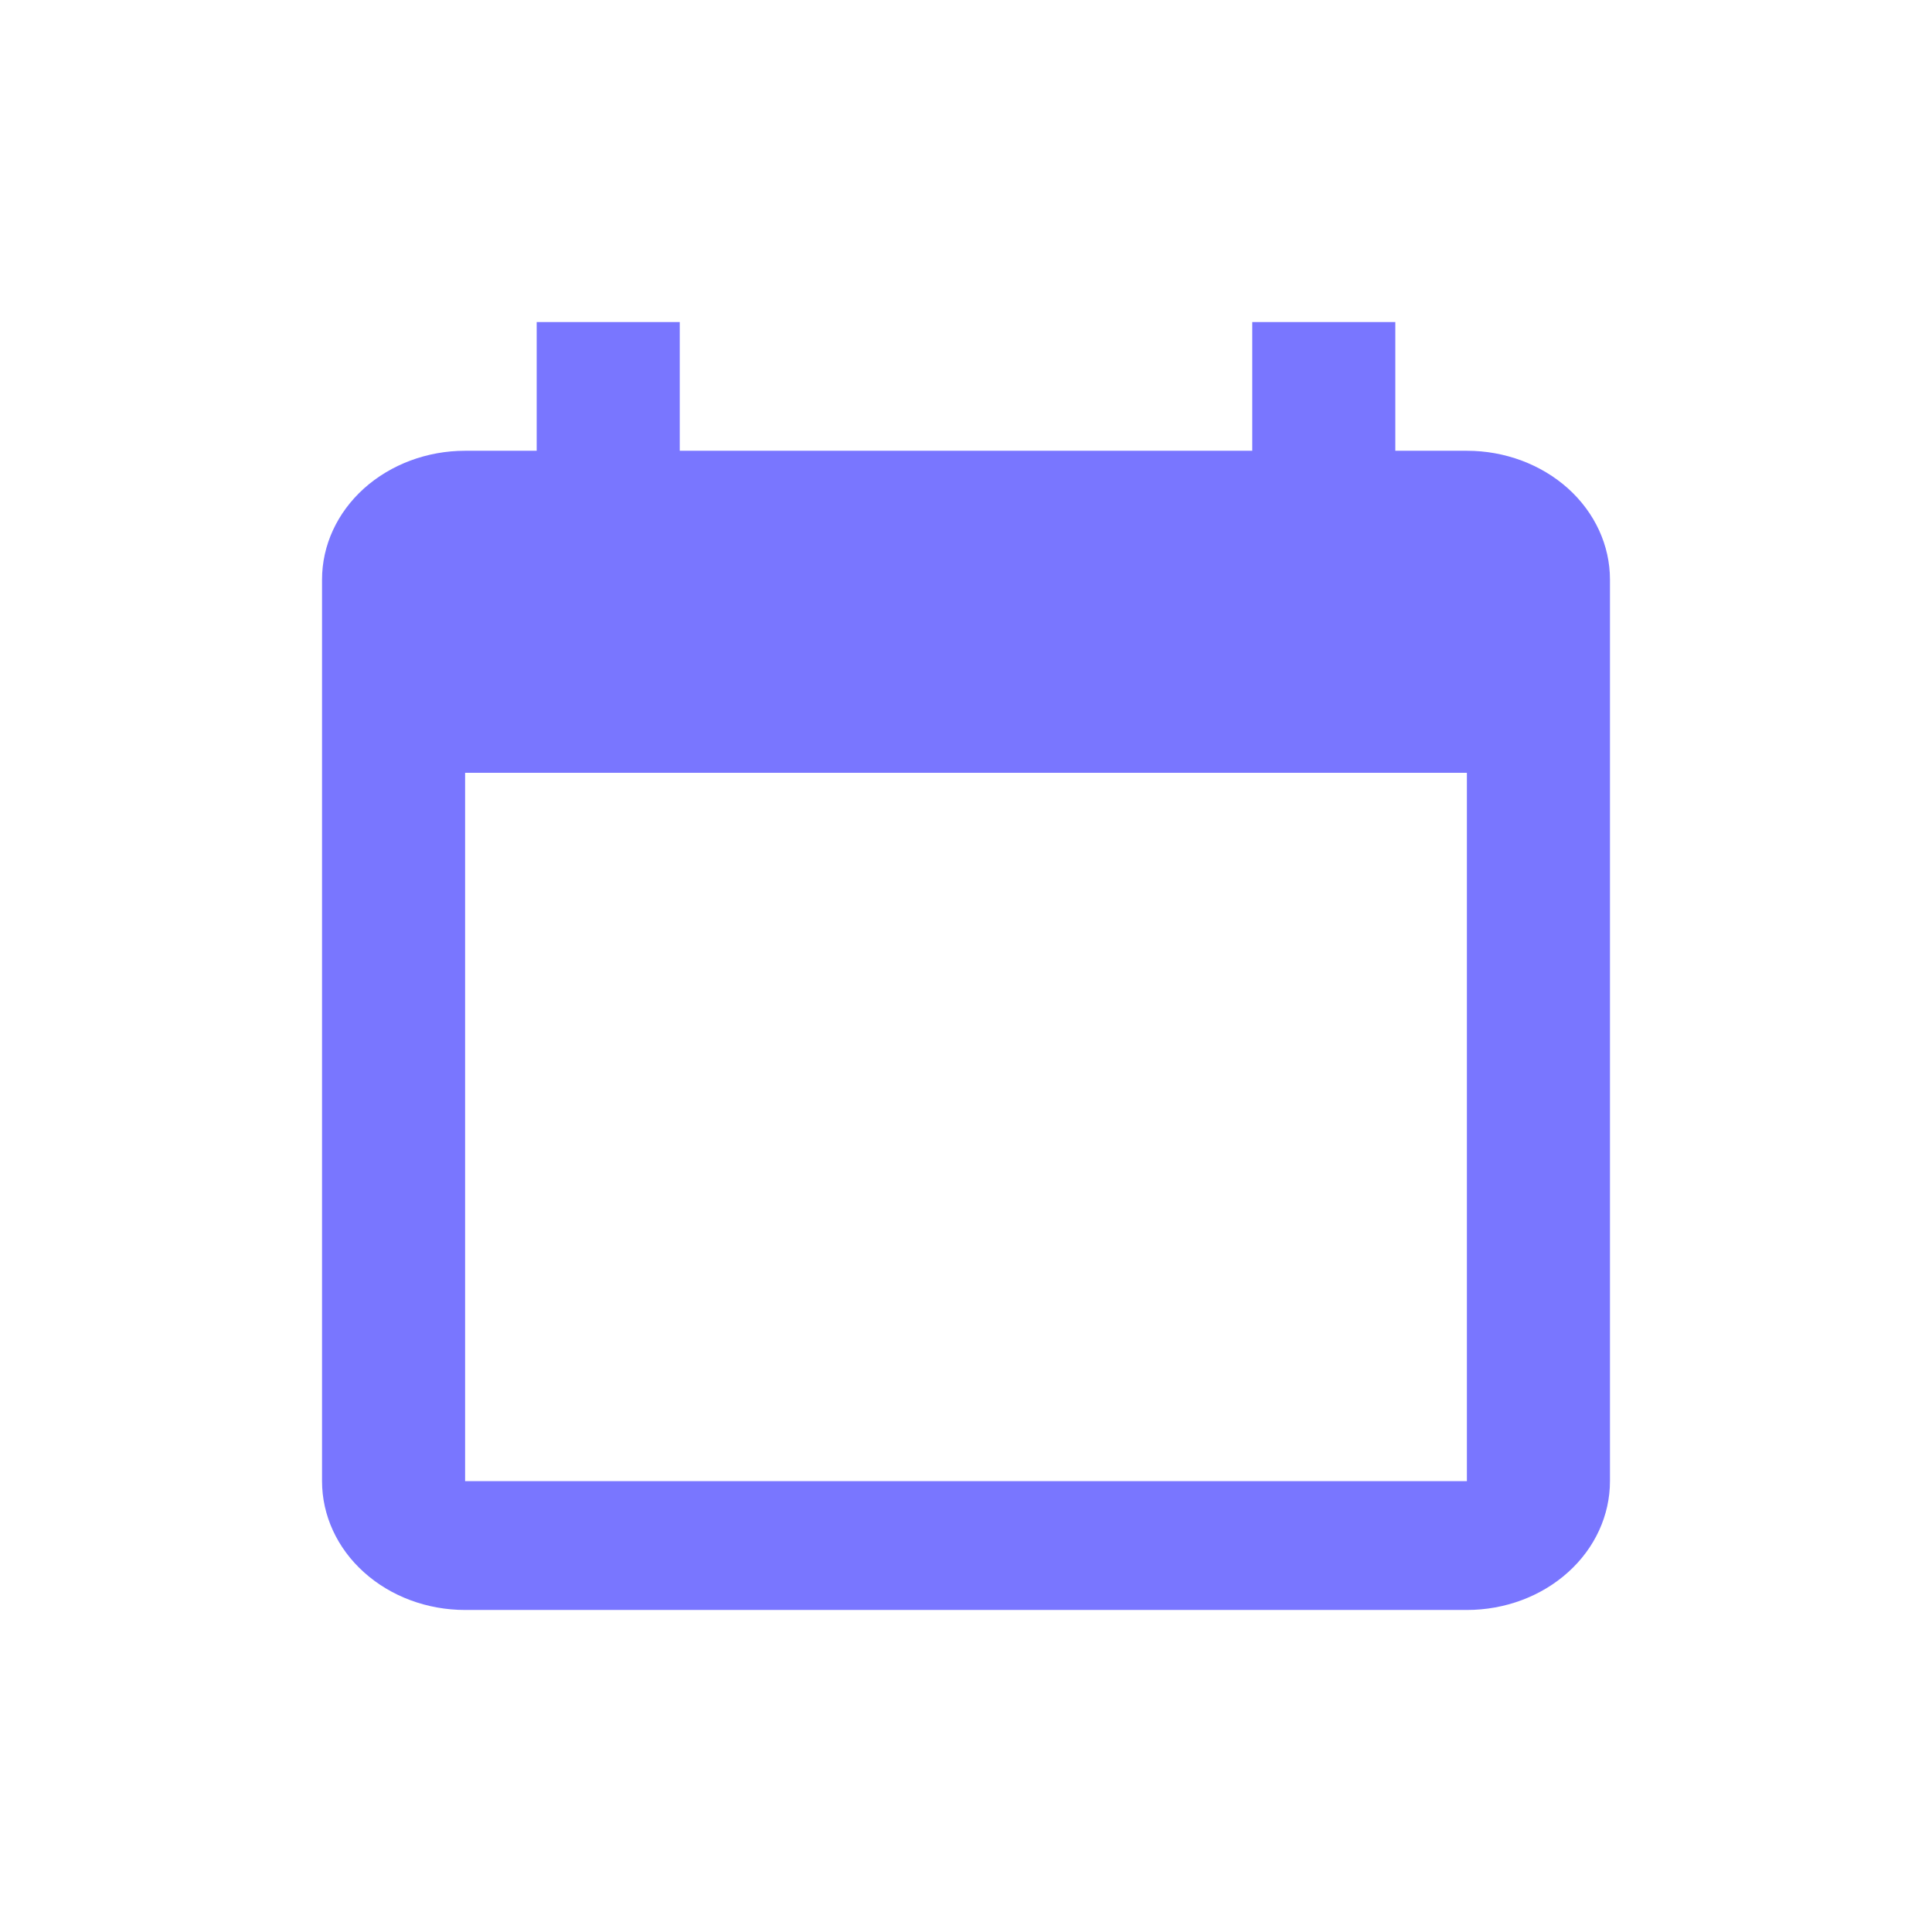<svg width="19" height="19" viewBox="0 0 19 19" fill="none" xmlns="http://www.w3.org/2000/svg">
<path d="M14.426 4.433H13.722V3.167H12.315V4.433H6.685V3.167H5.278V4.433H4.574C4.201 4.433 3.843 4.567 3.579 4.804C3.315 5.042 3.167 5.364 3.167 5.7V14.566C3.167 14.902 3.315 15.225 3.579 15.462C3.843 15.7 4.201 15.833 4.574 15.833H14.426C14.799 15.833 15.157 15.7 15.421 15.462C15.685 15.225 15.833 14.902 15.833 14.566V5.7C15.833 5.364 15.685 5.042 15.421 4.804C15.157 4.567 14.799 4.433 14.426 4.433ZM14.426 14.566H4.574V7.6H14.426V14.566Z" fill="#7976FF"/>
</svg>
